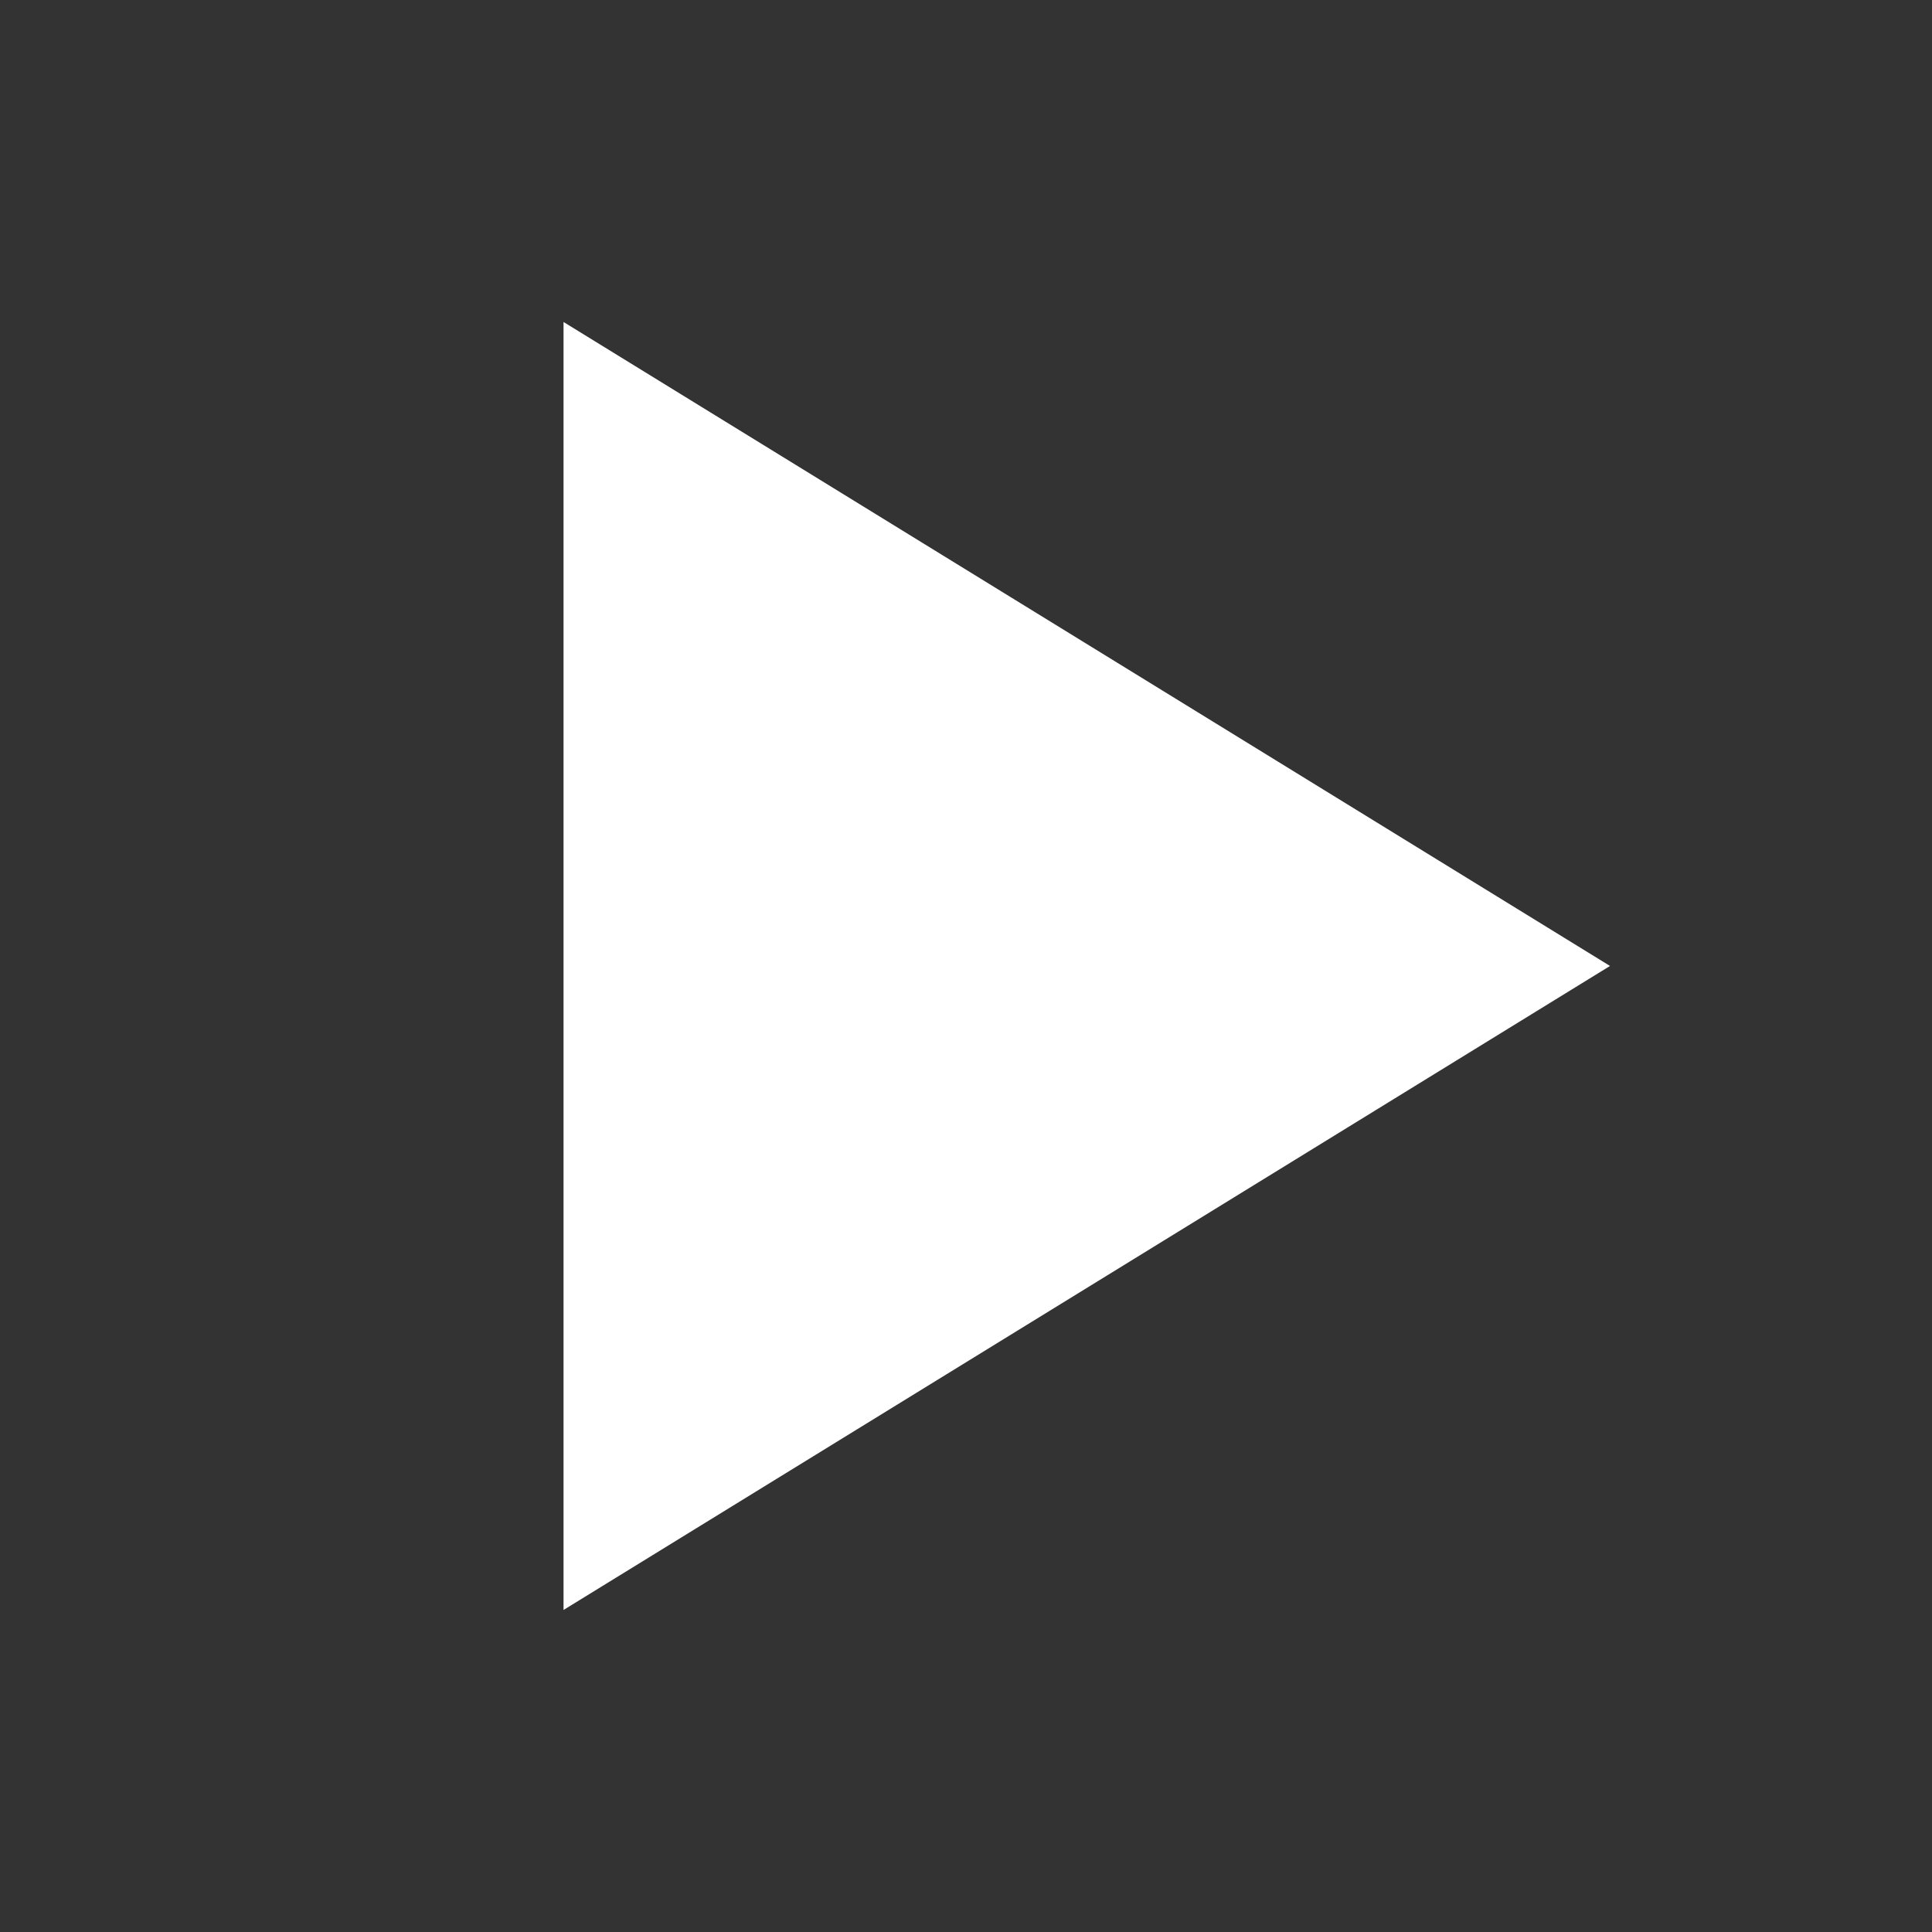 <?xml version="1.0" encoding="UTF-8"?> <svg xmlns="http://www.w3.org/2000/svg" fill="none" height="44" viewBox="0 0 44 44" width="44"><rect x="0" y="0" width="44" height="44" fill="#333333" stroke="none"/> <path d="m12.834 7.333v29.333l23.833-14.667z" fill="#fff"></path> </svg> 